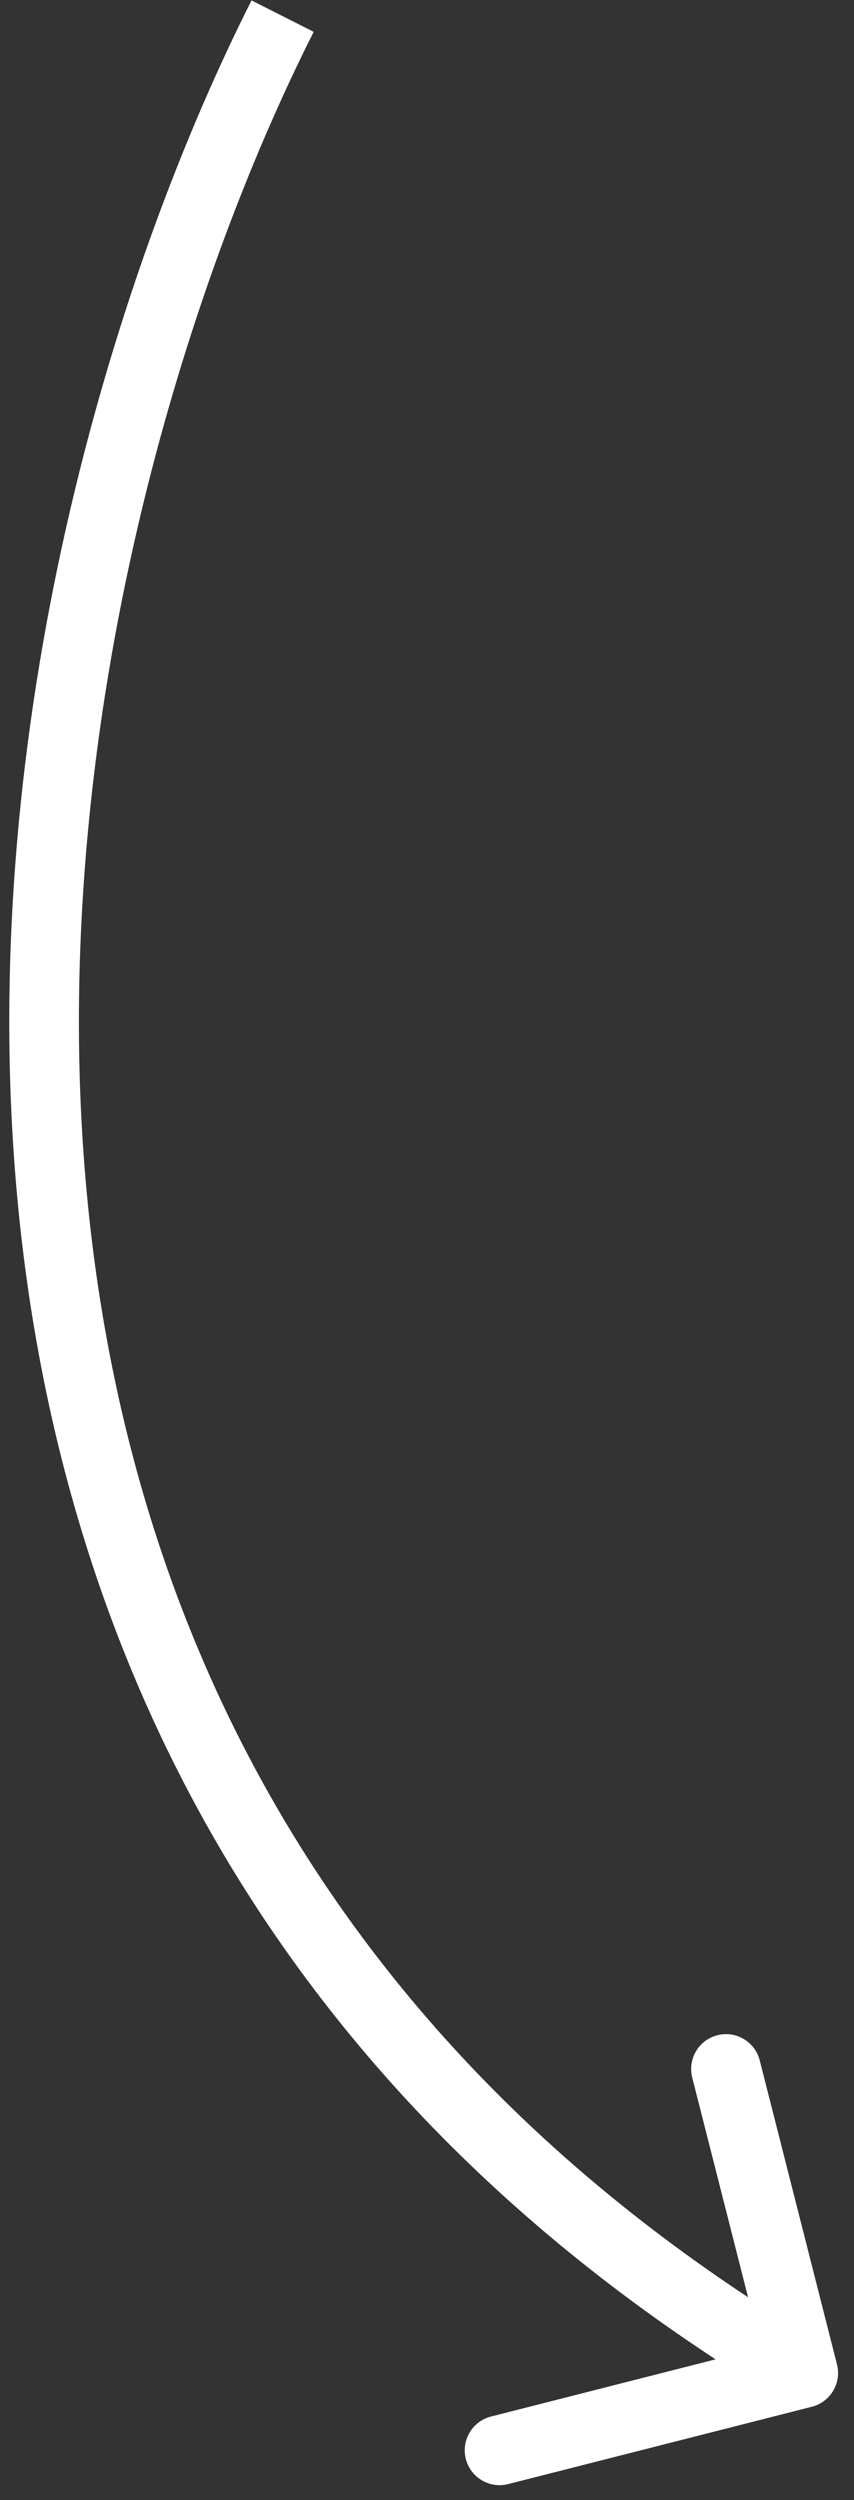 <?xml version="1.0" encoding="UTF-8"?>
<svg xmlns="http://www.w3.org/2000/svg" width="53" height="155" viewBox="0 0 53 155" fill="none">
  <rect x="0" y="0" width="53" height="155" fill="#333333" stroke="none"/>
  <path id="Vector 6" d="M51.944 146.586C52.238 147.743 51.539 148.919 50.382 149.213L31.536 154.007C30.379 154.301 29.203 153.602 28.909 152.446C28.615 151.289 29.314 150.113 30.47 149.819L47.223 145.557L42.961 128.805C42.667 127.648 43.366 126.472 44.523 126.178C45.679 125.884 46.855 126.583 47.15 127.739L51.944 146.586ZM19.468 1.975C11.376 17.977 3.252 44.41 5.186 71.543C7.113 98.568 18.998 126.267 50.954 145.261L48.746 148.976C15.379 129.143 2.886 100.046 0.876 71.85C-1.127 43.764 7.255 16.551 15.611 0.025L19.468 1.975Z" fill="white"></path>
</svg>
